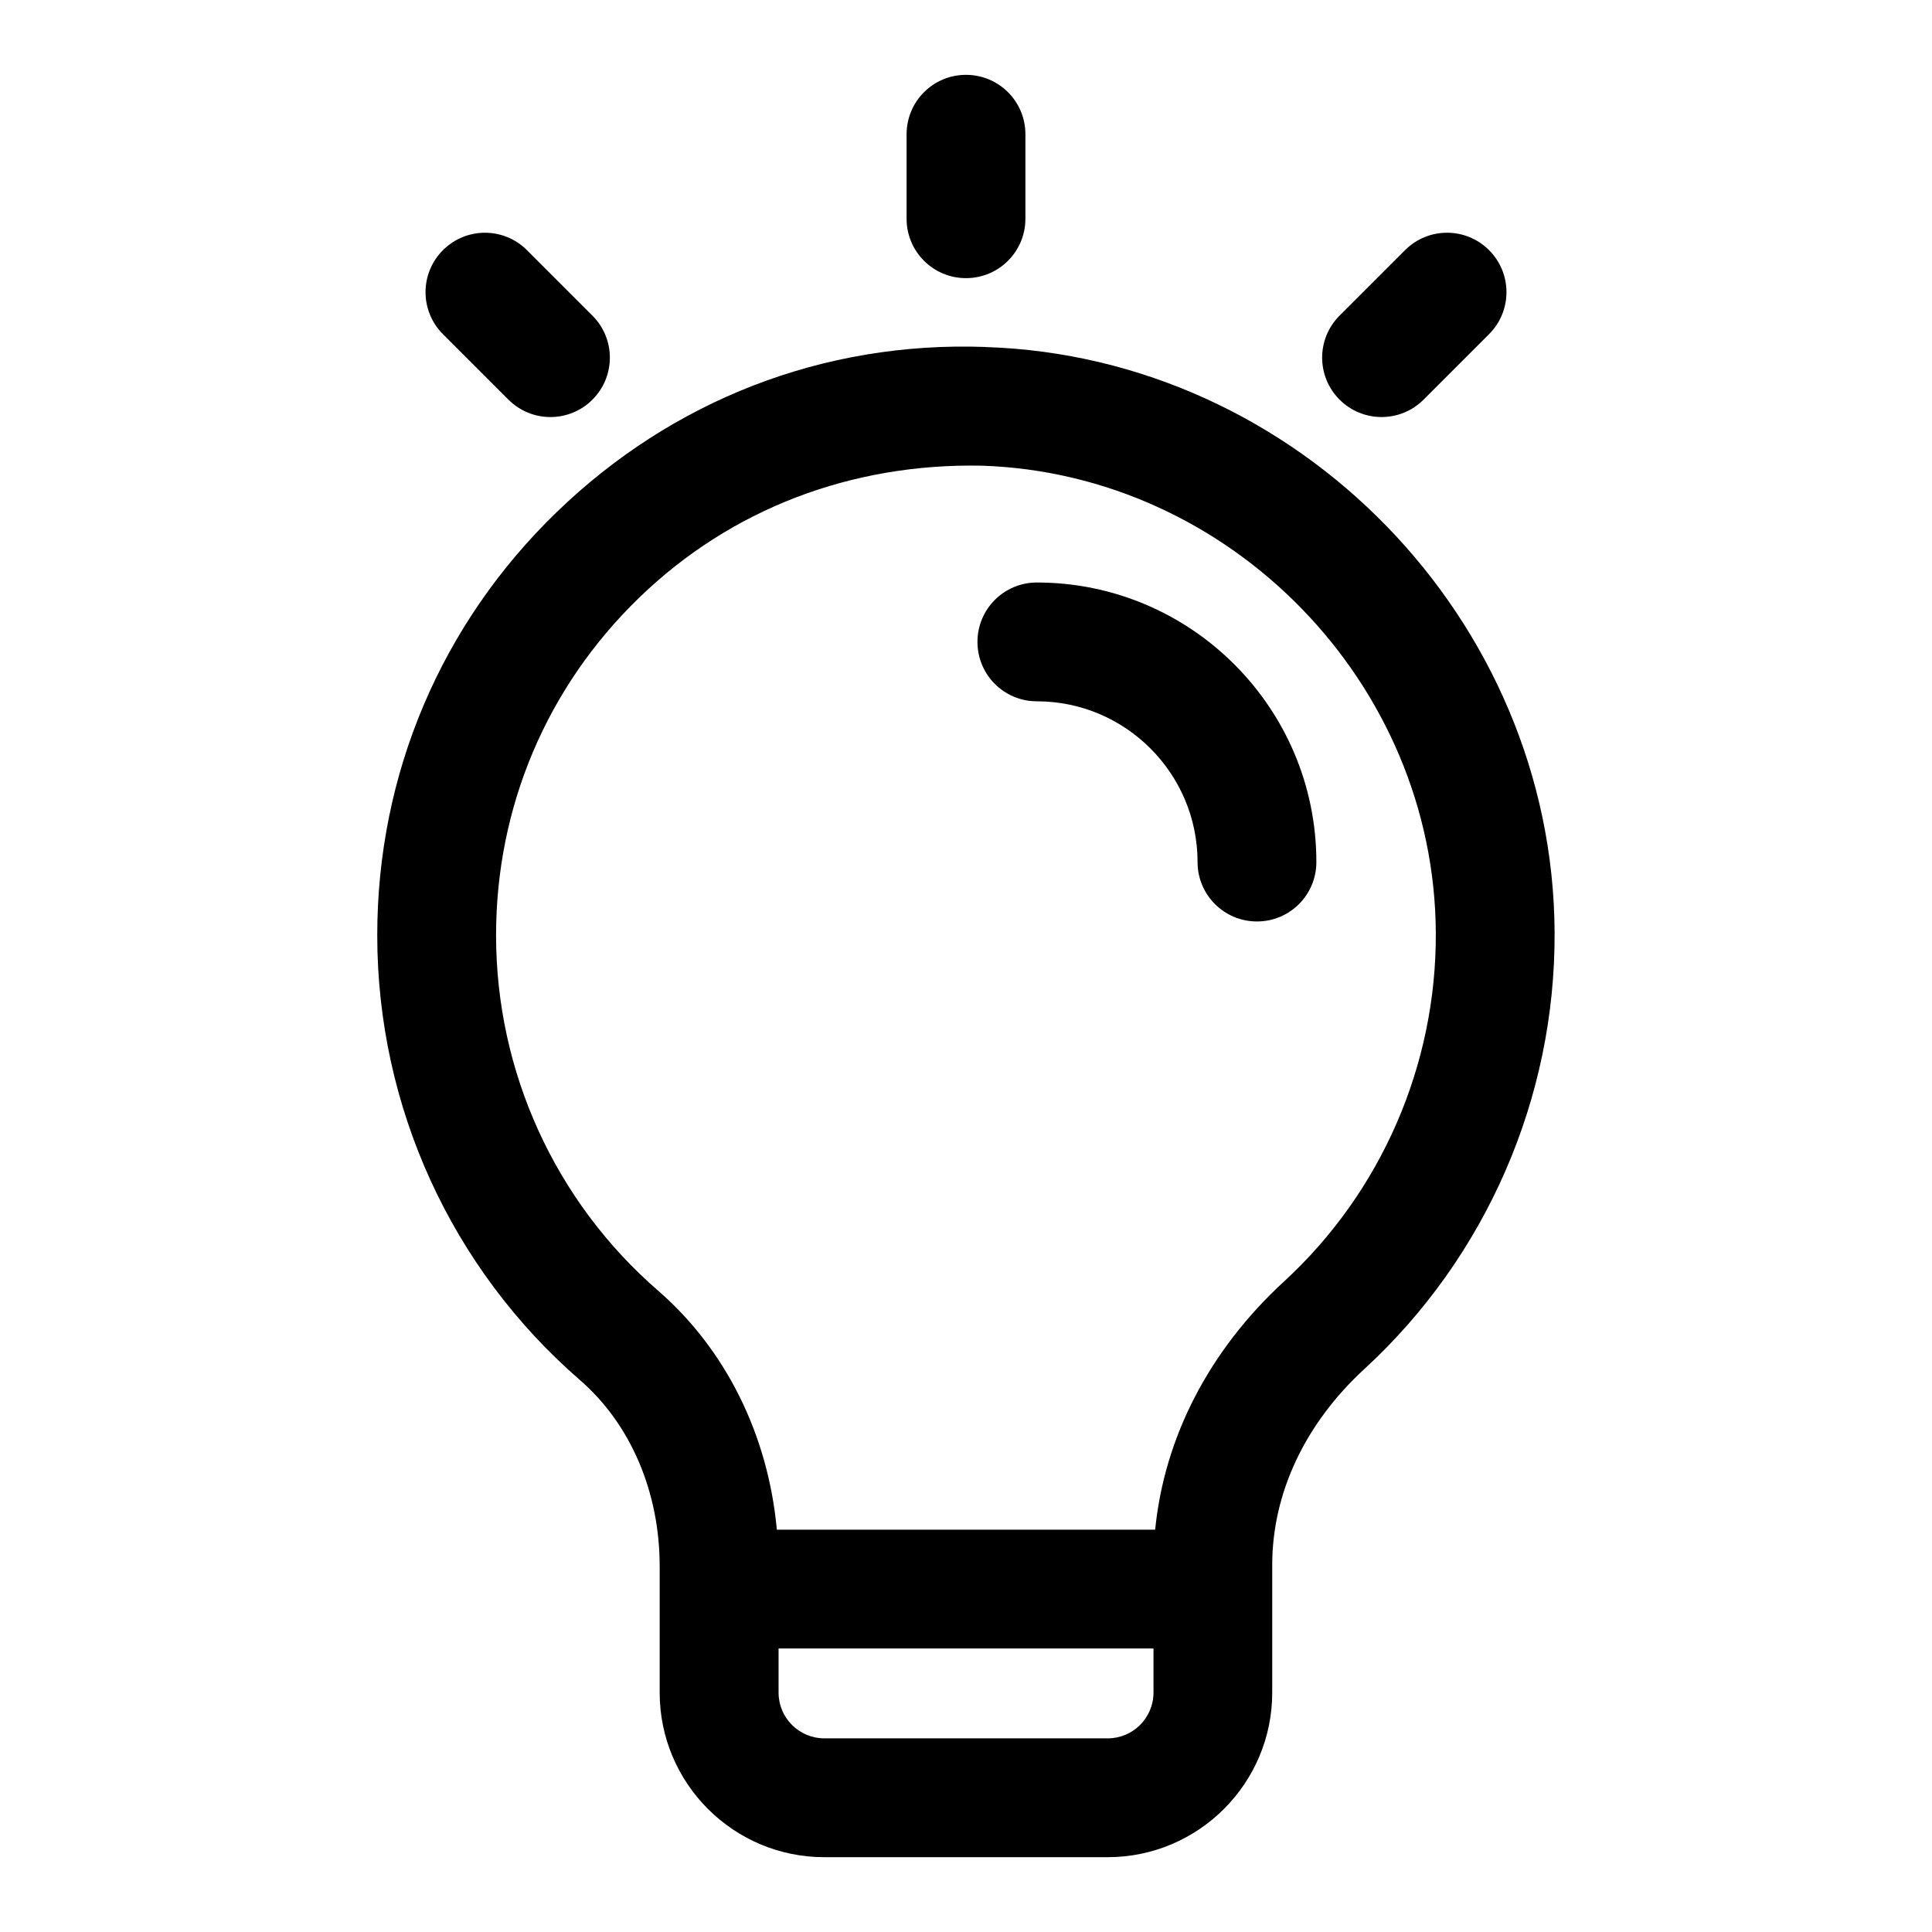 <?xml version="1.0" encoding="UTF-8"?>
<!-- Uploaded to: SVG Repo, www.svgrepo.com, Generator: SVG Repo Mixer Tools -->
<svg fill="#000000" width="800px" height="800px" version="1.1" viewBox="144 144 512 512" xmlns="http://www.w3.org/2000/svg">
 <g>
  <path d="m405.15 235.95c-43.012-1.559-83.035 14.168-113.66 43.801-30.637 29.66-47.516 69.461-47.516 112.1 0 45.281 19.57 88.246 53.719 117.88 13.43 11.652 21.129 29.645 21.129 49.359v33.473c0 24.043 19.555 43.609 43.609 43.609h75.113c24.043 0 43.609-19.555 43.609-43.609v-33.832c0-19.02 8.691-37.473 24.449-51.957 32.258-29.66 50.617-71.84 50.383-115.73-0.406-82.848-68.074-152.44-150.84-155.08zm32.414 368.73h-75.113c-6.691 0-12.121-5.434-12.121-12.121v-11.699h99.359v11.699c-0.016 6.688-5.434 12.121-12.125 12.121zm46.73-121.09c-19.82 18.215-31.738 41.297-34.164 65.793h-100.26c-2.297-25.066-13.508-47.781-31.535-63.402-27.238-23.664-42.871-57.969-42.871-94.117 0-34.023 13.461-65.809 37.926-89.473 24.434-23.664 56.441-35.645 90.734-34.984 66.047 2.125 120.05 57.656 120.38 123.78 0.188 35.062-14.469 68.742-40.211 92.402z"/>
  <path d="m510.13 254.52c4.031 0 8.062-1.543 11.133-4.613l17.352-17.352c6.156-6.156 6.156-16.105 0-22.262s-16.105-6.156-22.262 0l-17.352 17.352c-6.156 6.156-6.156 16.105 0 22.262 3.066 3.07 7.098 4.613 11.129 4.613z"/>
  <path d="m278.74 249.91c3.07 3.07 7.102 4.613 11.129 4.613 4.031 0 8.062-1.543 11.133-4.613 6.156-6.156 6.156-16.105 0-22.262l-17.352-17.352c-6.156-6.156-16.105-6.156-22.262 0s-6.156 16.105 0 22.262z"/>
  <path d="m400 217.71c8.707 0 15.742-7.039 15.742-15.742v-22.391c0-8.707-7.039-15.742-15.742-15.742-8.707 0-15.742 7.039-15.742 15.742v22.387c-0.004 8.707 7.035 15.746 15.742 15.746z"/>
  <path d="m418.78 298.37c-8.707 0-15.742 7.039-15.742 15.742 0 8.707 7.039 15.742 15.742 15.742 23.473 0 42.586 19.113 42.586 42.602 0 8.707 7.039 15.742 15.742 15.742 8.707 0 15.742-7.039 15.742-15.742 0.004-40.852-33.215-74.086-74.07-74.086z"/>
 </g>
</svg>
